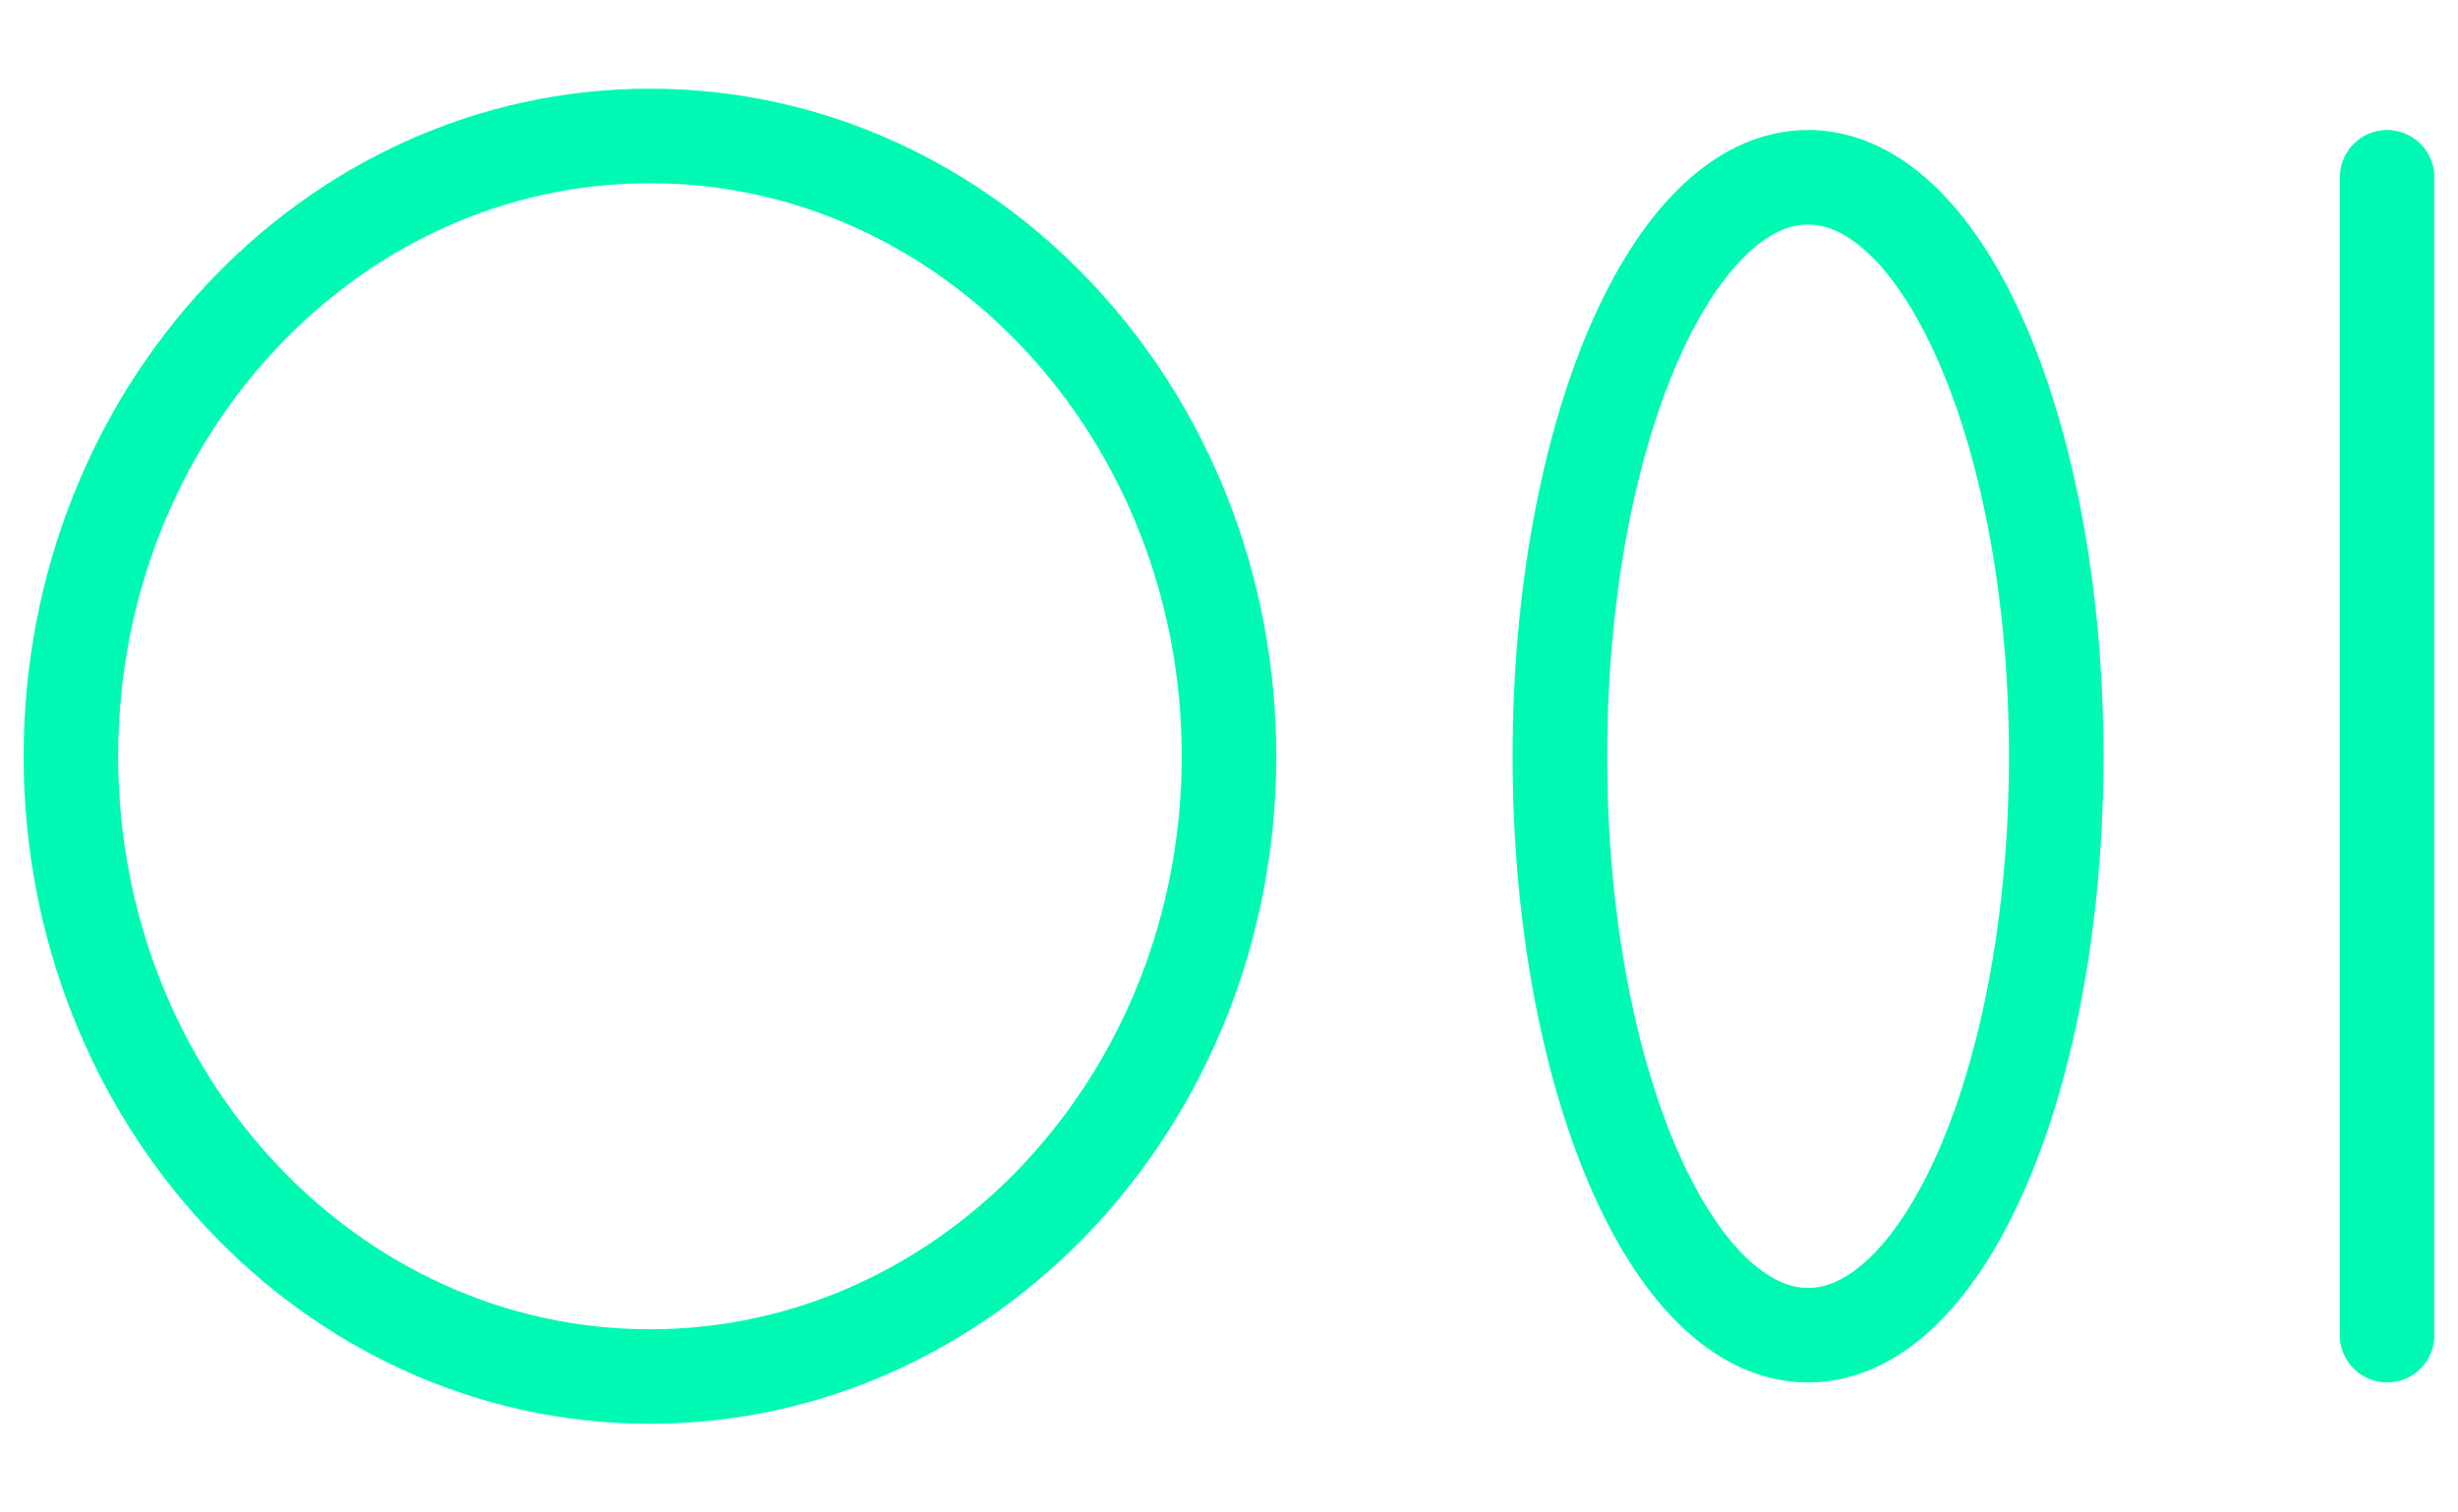 <svg width="26" height="16" viewBox="0 0 26 16" fill="none" xmlns="http://www.w3.org/2000/svg">
<path d="M25.25 1.875V14.125M13 8C13 11.624 10.258 14.562 6.875 14.562C3.492 14.562 0.75 11.624 0.75 8C0.75 4.376 3.492 1.438 6.875 1.438C10.258 1.438 13 4.376 13 8ZM21.75 8C21.75 11.383 20.575 14.125 19.125 14.125C17.675 14.125 16.5 11.383 16.5 8C16.5 4.617 17.675 1.875 19.125 1.875C20.575 1.875 21.75 4.617 21.75 8Z" stroke="#00FAB3" stroke-linecap="round" stroke-linejoin="round"/>
</svg>
